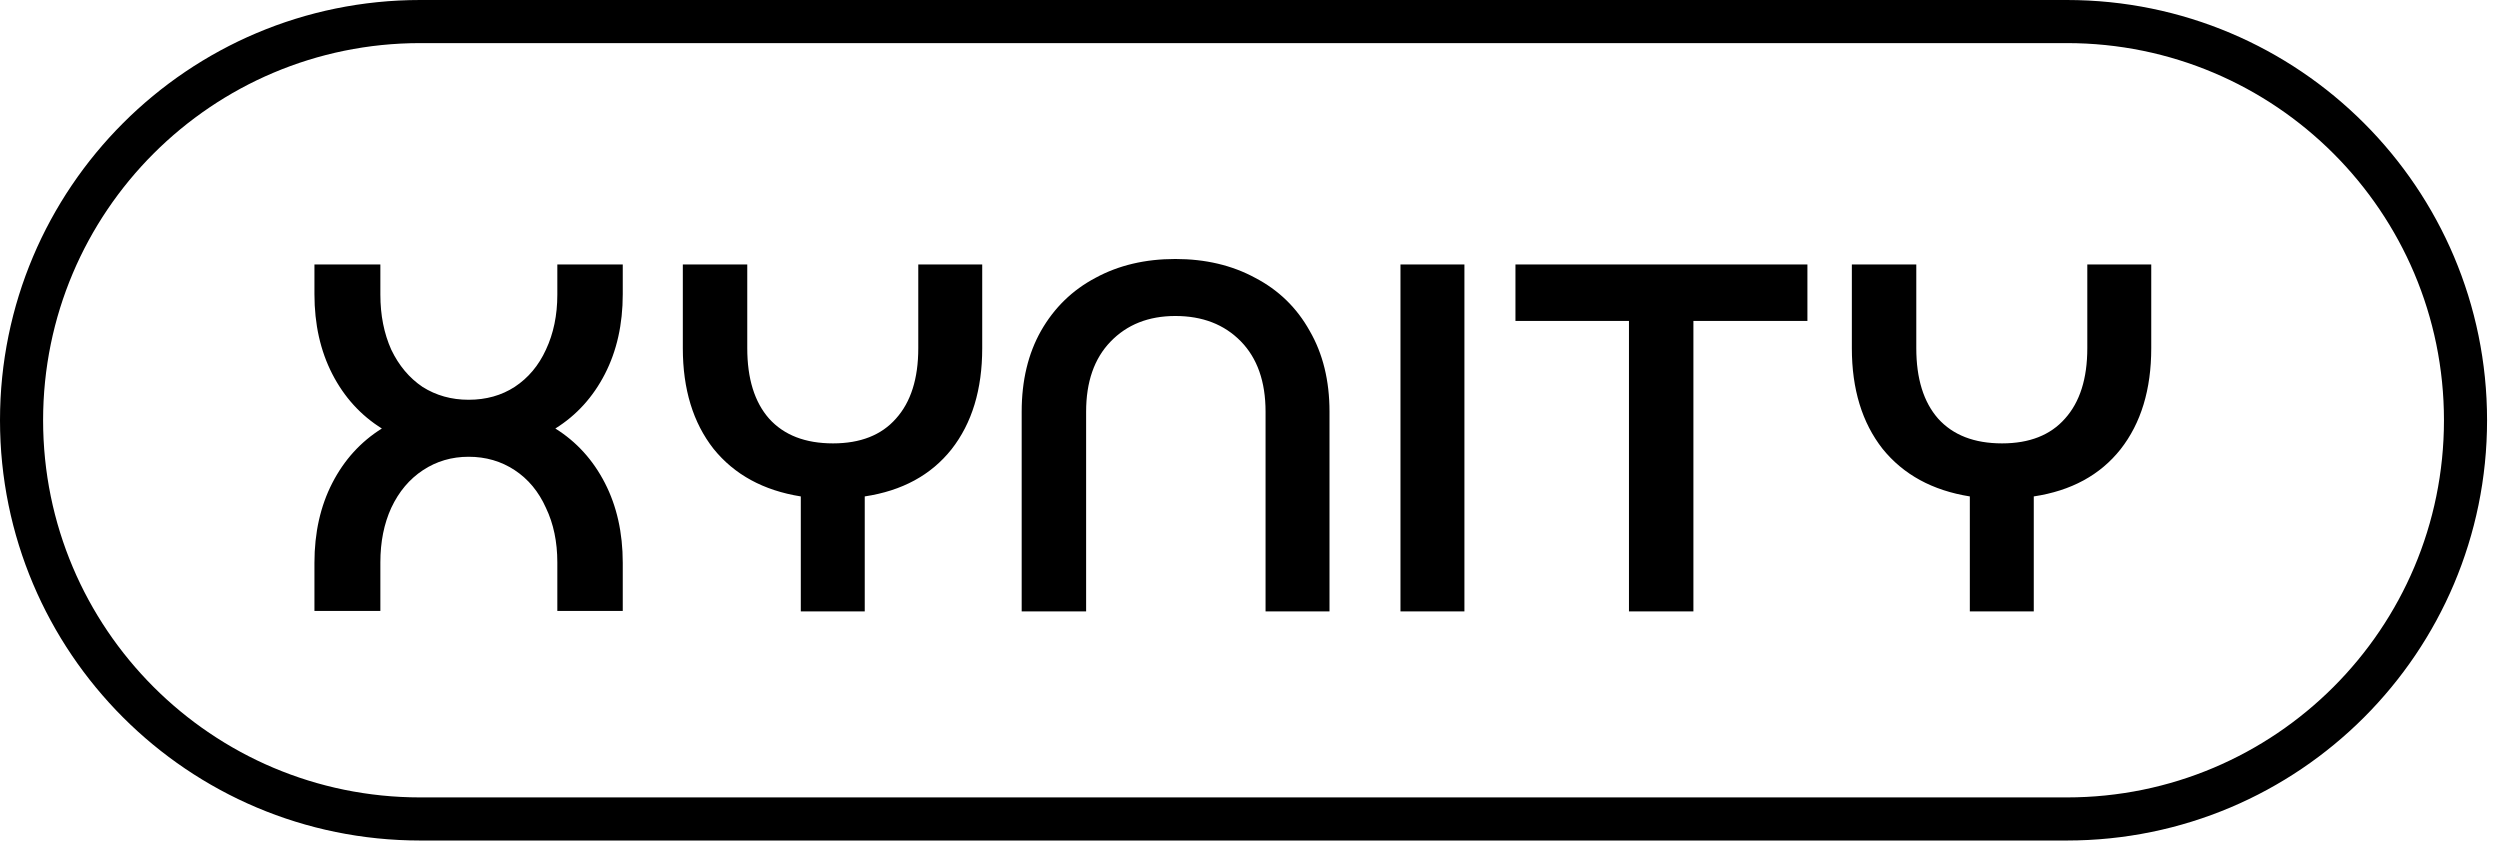 <svg width="116" height="39" viewBox="0 0 116 39" fill="none" xmlns="http://www.w3.org/2000/svg">
<path d="M1 19.5C1 9.283 9.283 1 19.5 1H95.9C106.117 1 114.4 9.283 114.4 19.5C114.4 29.717 106.117 38 95.9 38H19.5C9.283 38 1 29.717 1 19.5Z" stroke="black" stroke-width="2"/>
<path d="M28.896 13.65C28.896 15.045 28.62 16.279 28.068 17.353C27.516 18.426 26.75 19.27 25.768 19.883C26.75 20.496 27.516 21.34 28.068 22.413C28.62 23.486 28.896 24.721 28.896 26.116V28.347H25.86V26.093C25.86 25.142 25.684 24.299 25.331 23.563C24.994 22.811 24.511 22.229 23.882 21.815C23.254 21.401 22.541 21.194 21.743 21.194C20.961 21.194 20.256 21.401 19.627 21.815C18.999 22.229 18.508 22.811 18.155 23.563C17.818 24.299 17.649 25.142 17.649 26.093V28.347H14.59V26.116C14.59 24.721 14.866 23.486 15.418 22.413C15.97 21.34 16.737 20.496 17.718 19.883C16.737 19.27 15.97 18.426 15.418 17.353C14.866 16.279 14.59 15.045 14.59 13.65V12.27H17.649V13.673C17.649 14.623 17.818 15.475 18.155 16.226C18.508 16.962 18.991 17.537 19.604 17.951C20.233 18.349 20.946 18.549 21.743 18.549C22.556 18.549 23.269 18.349 23.882 17.951C24.511 17.537 24.994 16.962 25.331 16.226C25.684 15.475 25.86 14.623 25.86 13.673V12.27H28.896V13.65ZM42.608 12.27H45.575V16.157C45.575 18.073 45.1 19.637 44.149 20.849C43.198 22.045 41.857 22.773 40.124 23.034V28.37H37.157V23.034C35.424 22.758 34.075 22.022 33.109 20.826C32.158 19.614 31.683 18.058 31.683 16.157V12.27H34.673V16.157C34.673 17.567 35.01 18.656 35.685 19.423C36.375 20.189 37.364 20.573 38.652 20.573C39.925 20.573 40.898 20.189 41.573 19.423C42.263 18.656 42.608 17.567 42.608 16.157V12.27ZM47.406 19.101C47.406 17.66 47.705 16.41 48.303 15.352C48.916 14.278 49.759 13.458 50.833 12.891C51.906 12.308 53.14 12.017 54.536 12.017C55.931 12.017 57.165 12.308 58.239 12.891C59.327 13.458 60.171 14.278 60.769 15.352C61.382 16.41 61.689 17.66 61.689 19.101V28.37H58.722V19.101C58.722 17.706 58.338 16.617 57.572 15.835C56.805 15.053 55.793 14.662 54.536 14.662C53.294 14.662 52.289 15.06 51.523 15.858C50.771 16.64 50.396 17.721 50.396 19.101V28.37H47.406V19.101ZM67.949 28.37H64.982V12.27H67.949V28.37ZM70.317 12.27H83.864V14.892H78.574V28.37H75.584V14.892H70.317V12.27ZM96.851 12.27H99.818V16.157C99.818 18.073 99.343 19.637 98.392 20.849C97.442 22.045 96.1 22.773 94.367 23.034V28.37H91.4V23.034C89.668 22.758 88.318 22.022 87.352 20.826C86.401 19.614 85.926 18.058 85.926 16.157V12.27H88.916V16.157C88.916 17.567 89.254 18.656 89.928 19.423C90.618 20.189 91.607 20.573 92.895 20.573C94.168 20.573 95.141 20.189 95.816 19.423C96.506 18.656 96.851 17.567 96.851 16.157V12.27Z" fill="black"/>
</svg>
